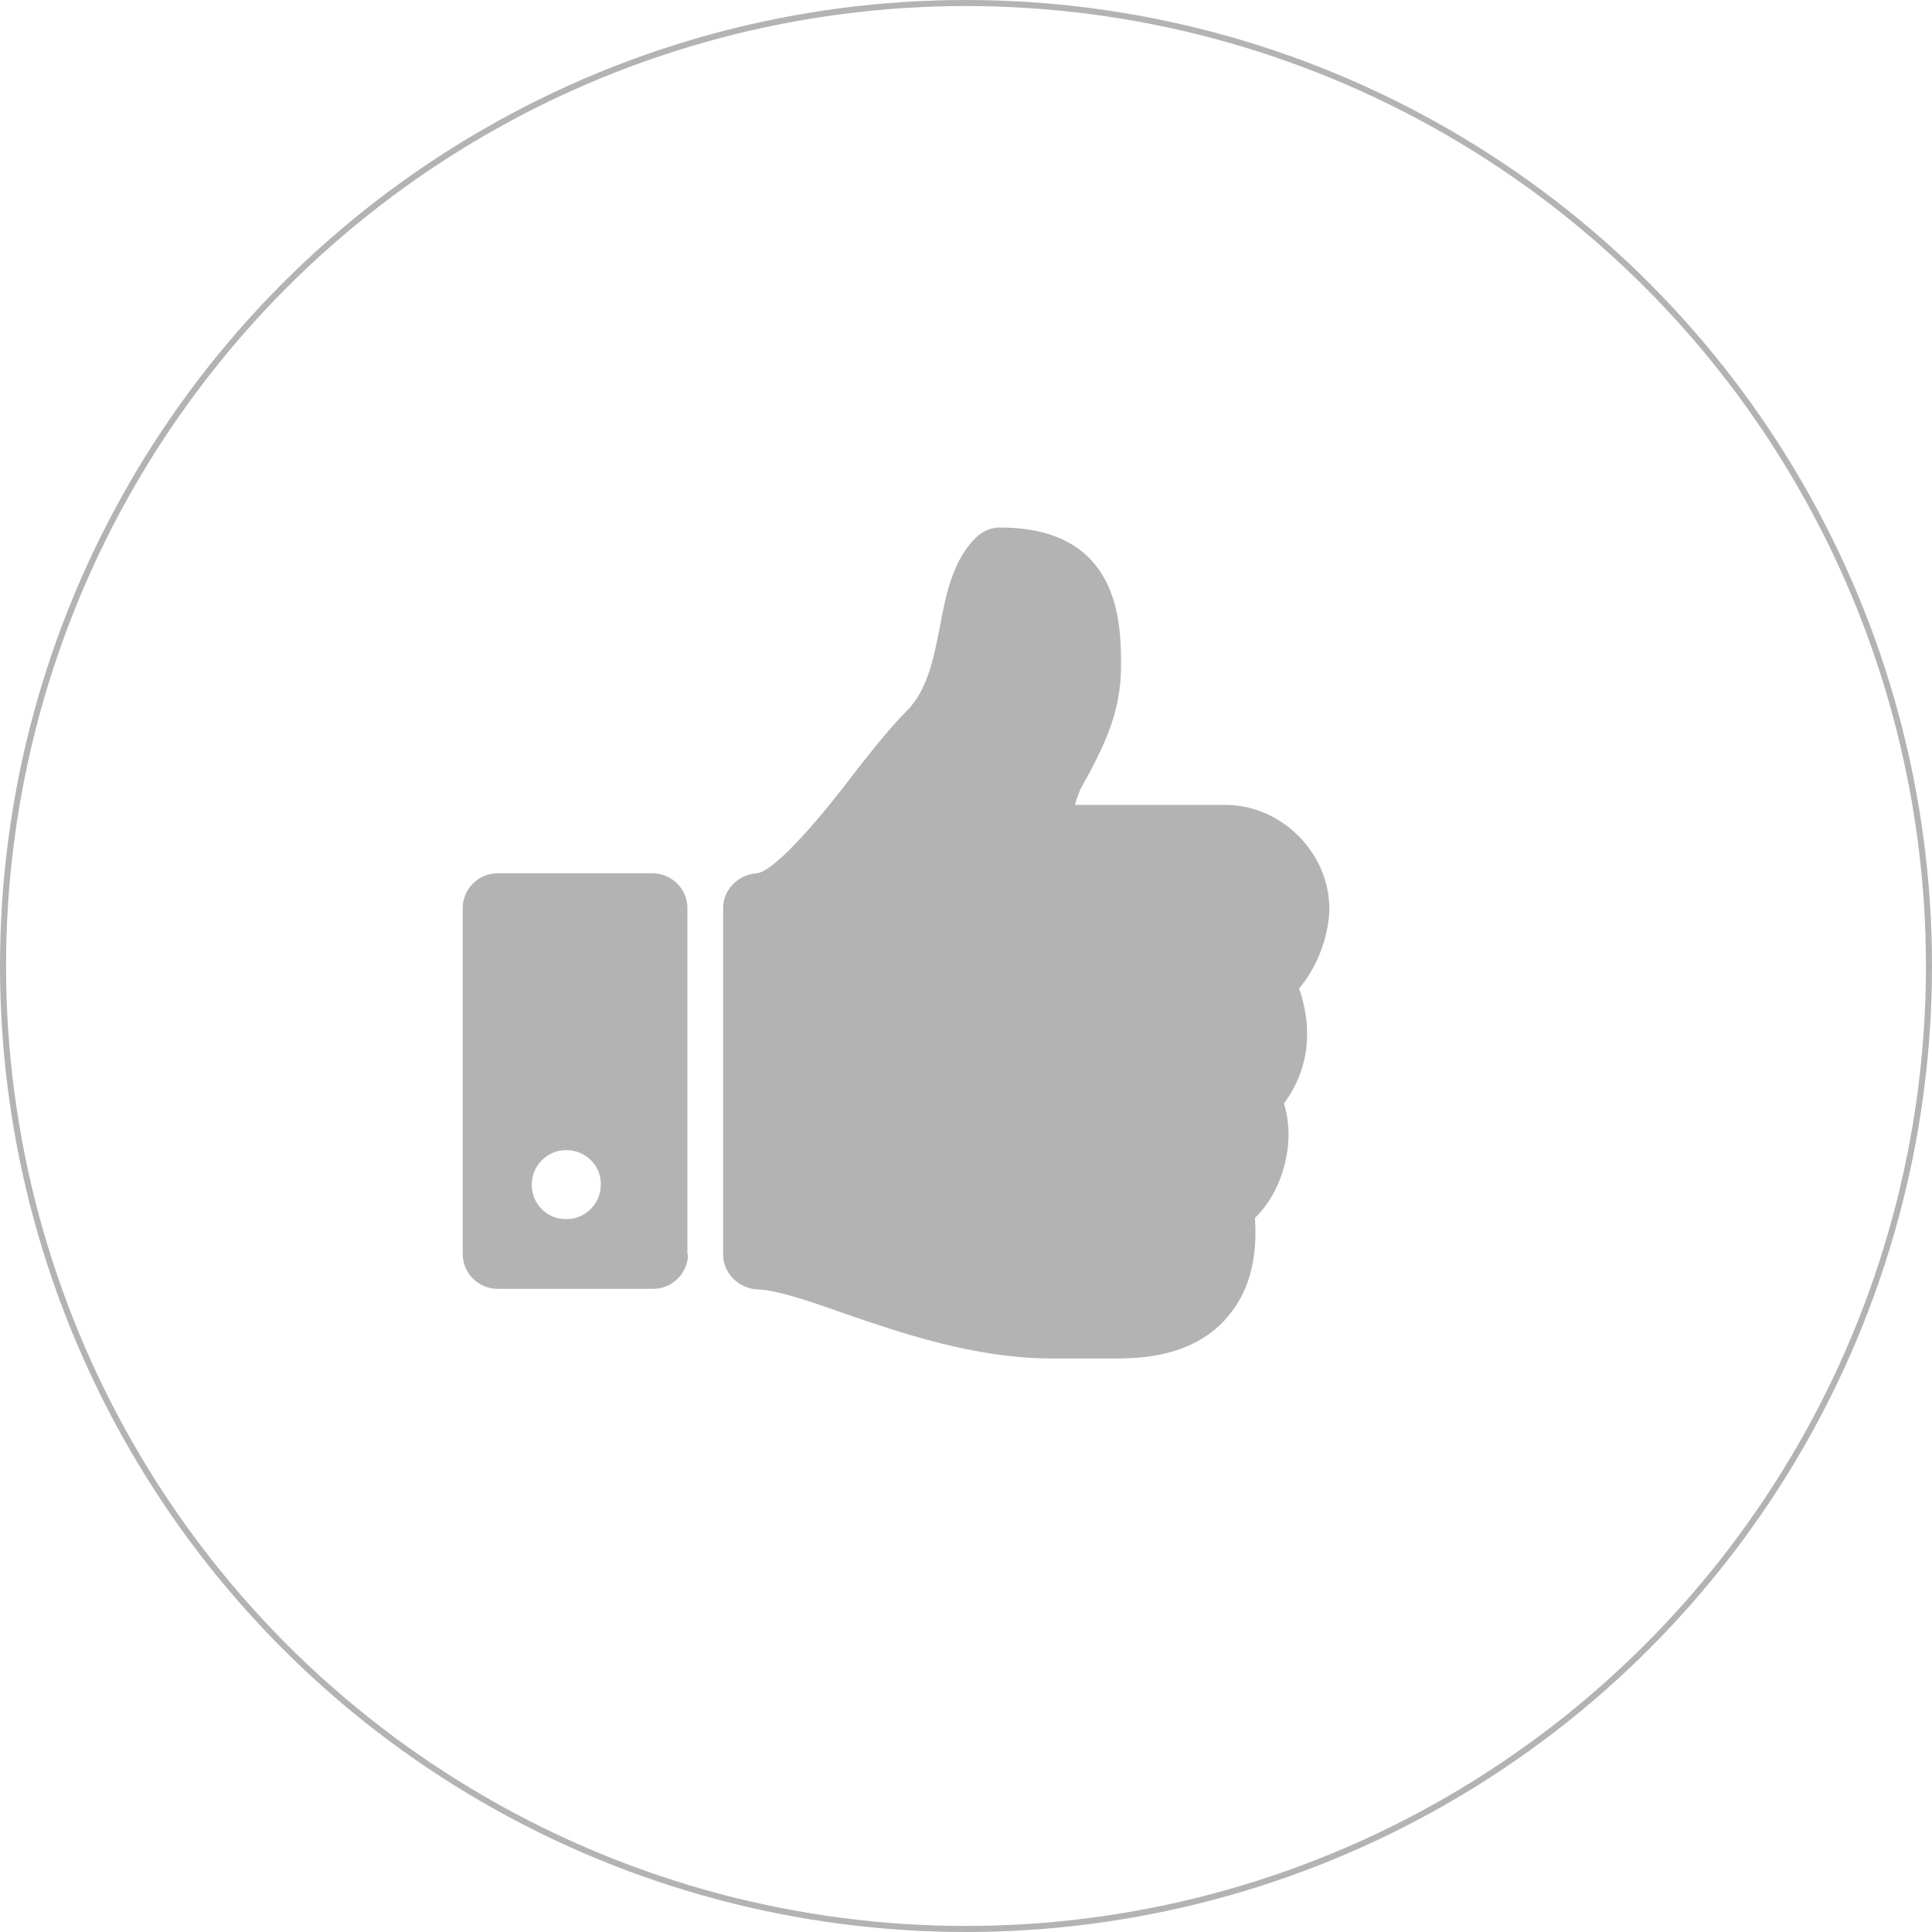 <?xml version="1.0" encoding="utf-8"?>
<!-- Generator: Adobe Illustrator 21.1.0, SVG Export Plug-In . SVG Version: 6.00 Build 0)  -->
<svg version="1.1" id="Ebene_1" xmlns="http://www.w3.org/2000/svg" xmlns:xlink="http://www.w3.org/1999/xlink" x="0px" y="0px"
	 viewBox="0 0 319 319" style="enable-background:new 0 0 319 319;" xml:space="preserve">
<style type="text/css">
	.st0{fill:none;stroke:#B3B3B3;stroke-miterlimit:10;}
	.st1{fill:#B3B3B3;}
</style>
<circle class="st0" cx="159.5" cy="159.5" r="159"/>
<g>
	<path class="st1" d="M113.6,207.1c0,3.1-2.6,5.7-5.7,5.7H82.1c-3.1,0-5.7-2.6-5.7-5.7v-57.2c0-3.1,2.6-5.7,5.7-5.7h25.7
		c3.1,0,5.7,2.6,5.7,5.7V207.1z M93.5,189.9c-3.2,0-5.7,2.6-5.7,5.7c0,3.2,2.5,5.7,5.7,5.7c3.1,0,5.7-2.5,5.7-5.7
		C99.3,192.5,96.7,189.9,93.5,189.9z M214.5,163.2c1,2.9,1.3,5.5,1.3,6.8c0.2,4.5-1.2,8.7-3.8,12.2c1,3.3,1,6.9,0,10.5
		c-0.9,3.3-2.6,6.3-4.8,8.4c0.5,6.7-1,12.2-4.4,16.2c-3.8,4.6-9.7,6.9-17.6,7c-0.4,0-1.6,0-3.2,0h-6.8h-1.5
		c-12.8,0-24.9-4.2-34.5-7.5c-5.6-2-11-3.8-14.1-3.9c-3-0.1-5.7-2.6-5.7-5.7v-57.3c0-3,2.5-5.5,5.5-5.7c3.3-0.3,11.9-10.9,15.8-16.1
		c3.2-4.1,6.3-8,9-10.7c3.5-3.5,4.5-8.9,5.5-14c1-5.3,2.1-10.8,5.9-14.6c1.1-1.1,2.5-1.7,4-1.7c20,0,20,16,20,22.9
		c0,7.3-2.6,12.5-5,17.2c-1,2-1.9,2.9-2.6,5.7h24.8c9.3,0,17.2,7.9,17.2,17.2C219.4,154.6,217.5,159.7,214.5,163.2z"/>
</g>
</svg>
